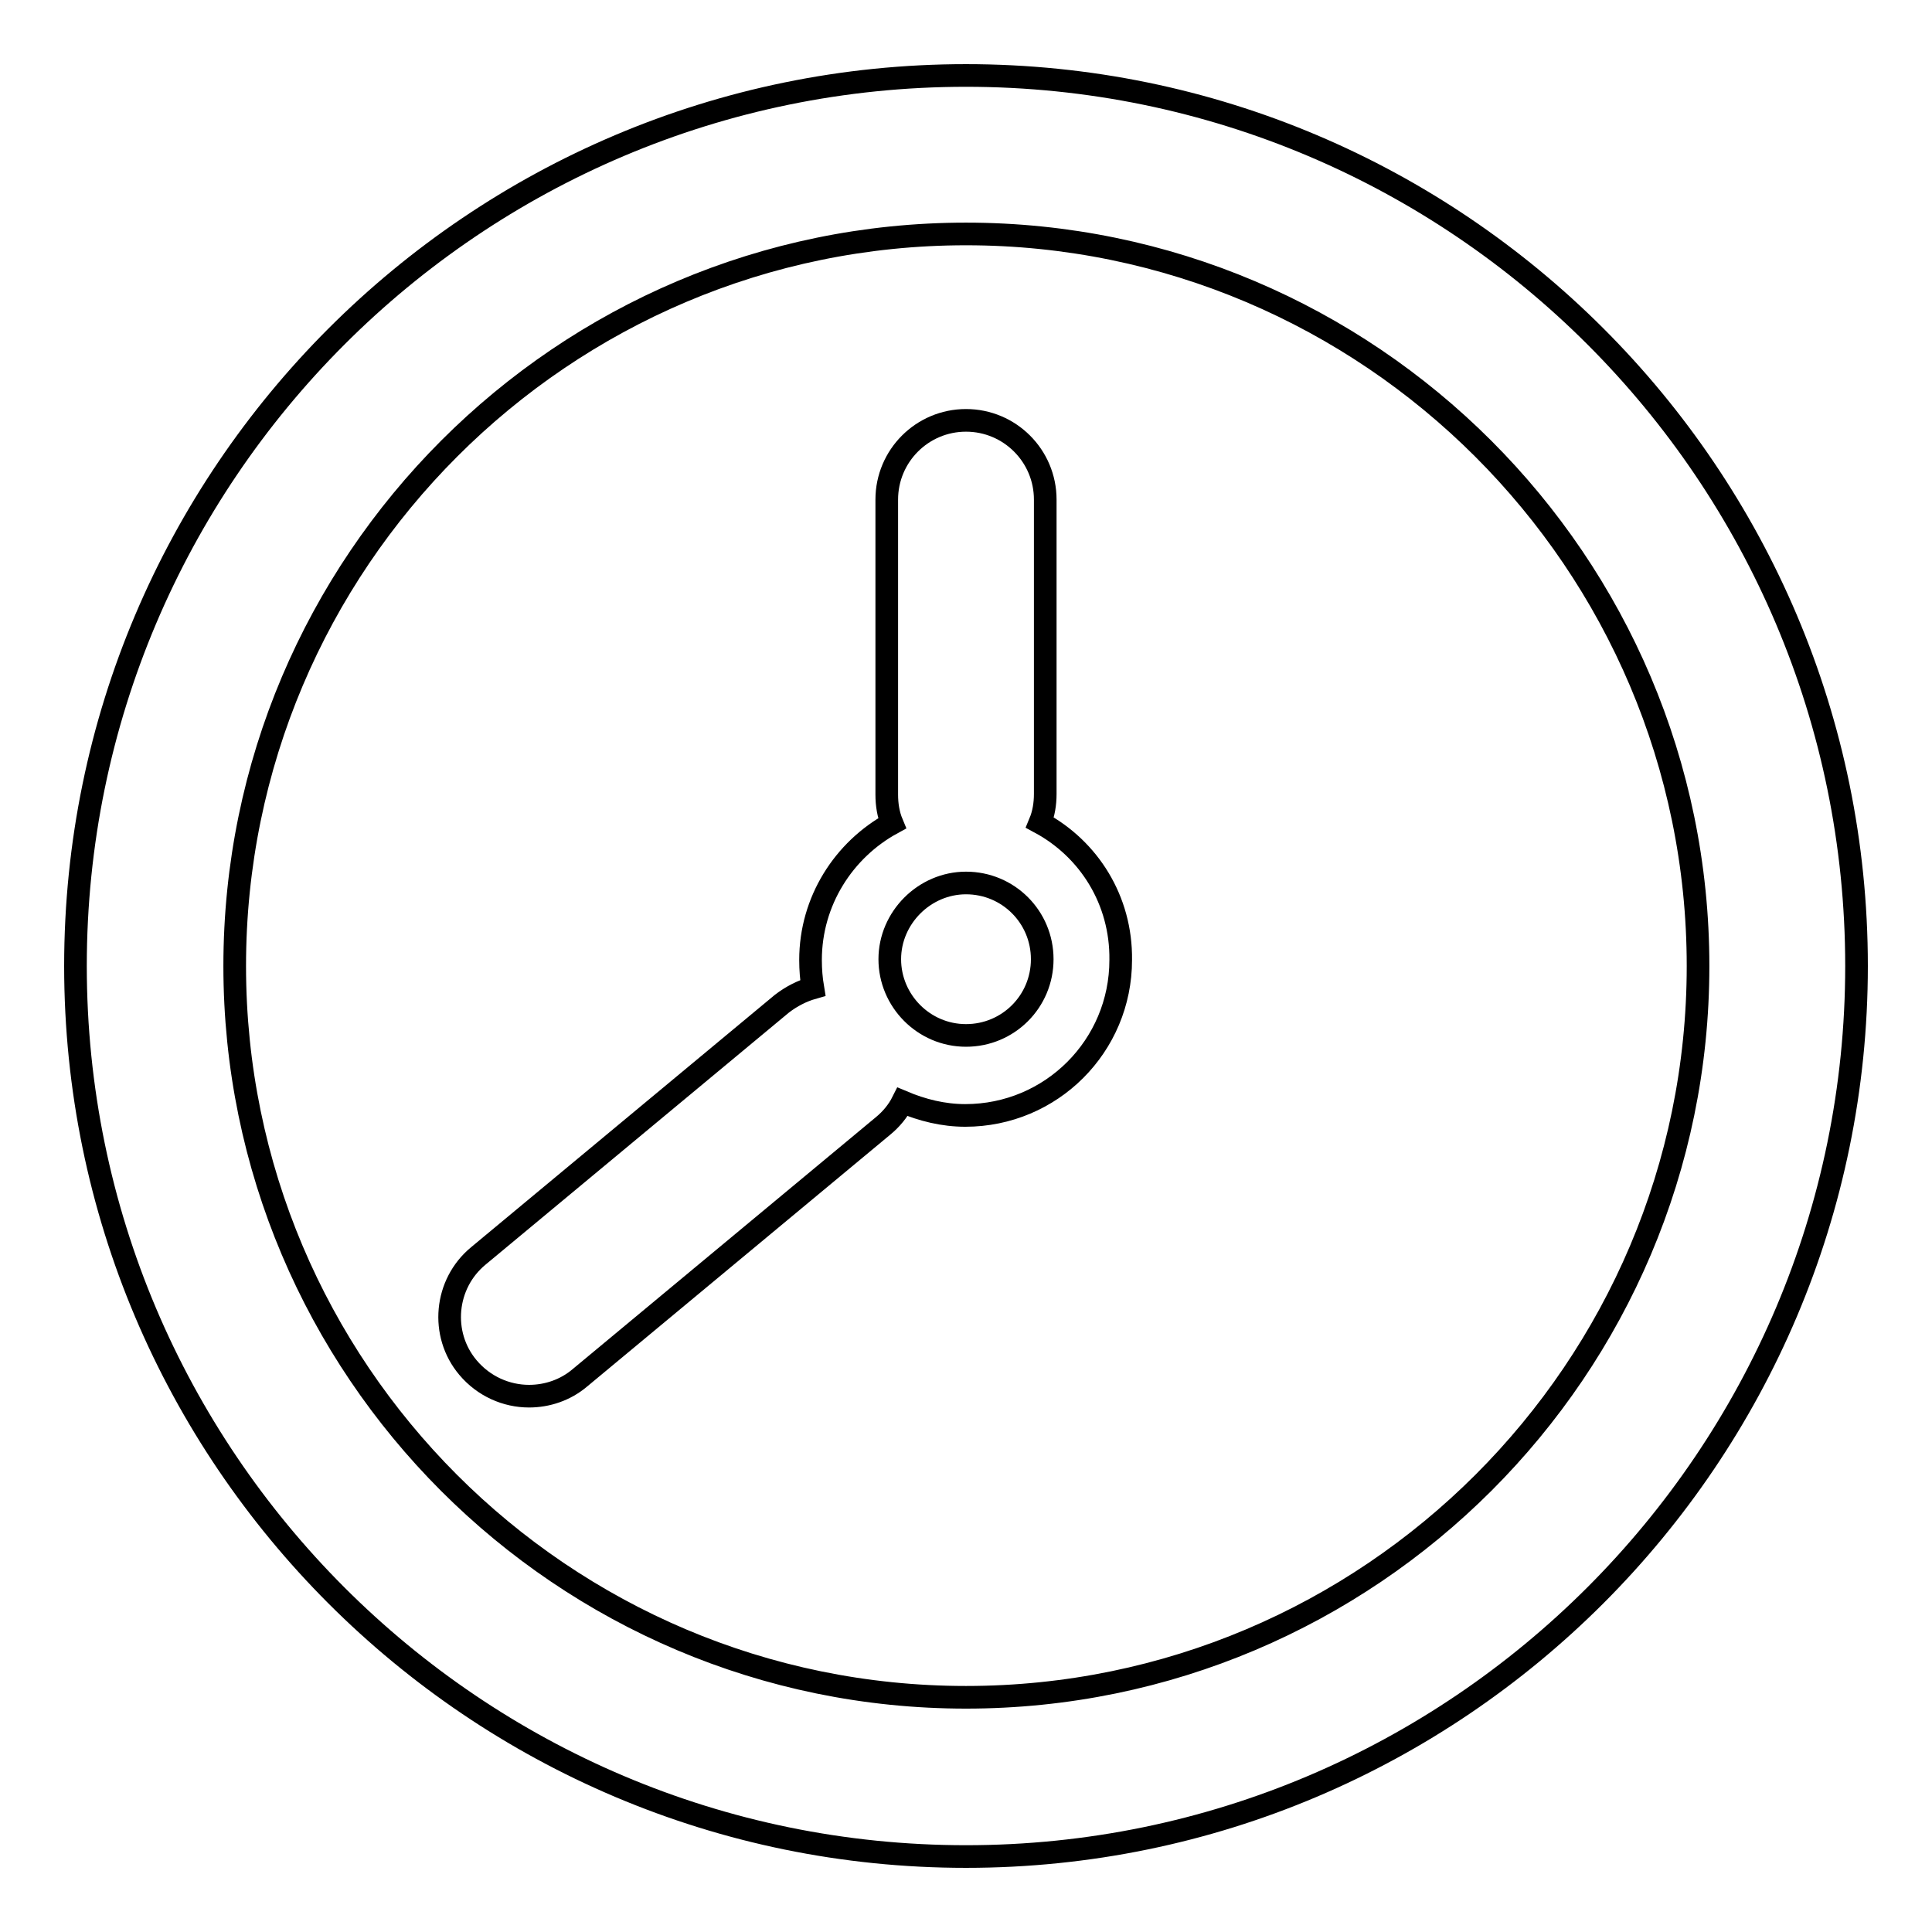 <?xml version="1.0" encoding="utf-8"?>
<!-- Svg Vector Icons : http://www.onlinewebfonts.com/icon -->
<!DOCTYPE svg PUBLIC "-//W3C//DTD SVG 1.1//EN" "http://www.w3.org/Graphics/SVG/1.1/DTD/svg11.dtd">
<svg version="1.1" xmlns="http://www.w3.org/2000/svg" xmlns:xlink="http://www.w3.org/1999/xlink" x="0px" y="0px" viewBox="0 0 256 256" enable-background="new 0 0 256 256" xml:space="preserve">
<g><g><path stroke-width="3" fill-opacity="0" stroke="#000000"  d="M128,10C62.9,10,10,62.9,10,128c0,65.1,52.9,118,118,118c65.1,0,118-53,118-118C246,62.9,193.1,10,128,10z M128,224.9c-53.5,0-96.9-43.5-96.9-96.9c0-53.5,43.5-97,96.9-97s97,43.5,97,97C225,181.4,181.5,224.9,128,224.9z"/><path stroke-width="3" fill-opacity="0" stroke="#000000"  d="M137.8,109c0.5-1.2,0.7-2.5,0.7-3.8v-39c0-5.8-4.7-10.5-10.5-10.5c-5.8,0-10.5,4.7-10.5,10.5v39.1c0,1.3,0.2,2.6,0.7,3.8c-6.4,3.5-10.8,10.3-10.8,18.1c0,1.3,0.1,2.5,0.3,3.7c-1.4,0.4-2.8,1.1-4.1,2.1l-40.2,33.4c-4.5,3.7-5.1,10.4-1.4,14.8c2.1,2.5,5.1,3.8,8.1,3.8c2.4,0,4.8-0.8,6.7-2.4l40.2-33.4c1.1-0.9,2-2,2.6-3.2c2.6,1.1,5.4,1.8,8.3,1.8c11.4,0,20.6-9.2,20.6-20.6C148.6,119.3,144.3,112.5,137.8,109z M128,137.2c-5.6,0-10.1-4.6-10.1-10.1c0-5.5,4.6-10.1,10.1-10.1c5.6,0,10.1,4.5,10.1,10.1S133.6,137.2,128,137.2z"/></g></g>
</svg>